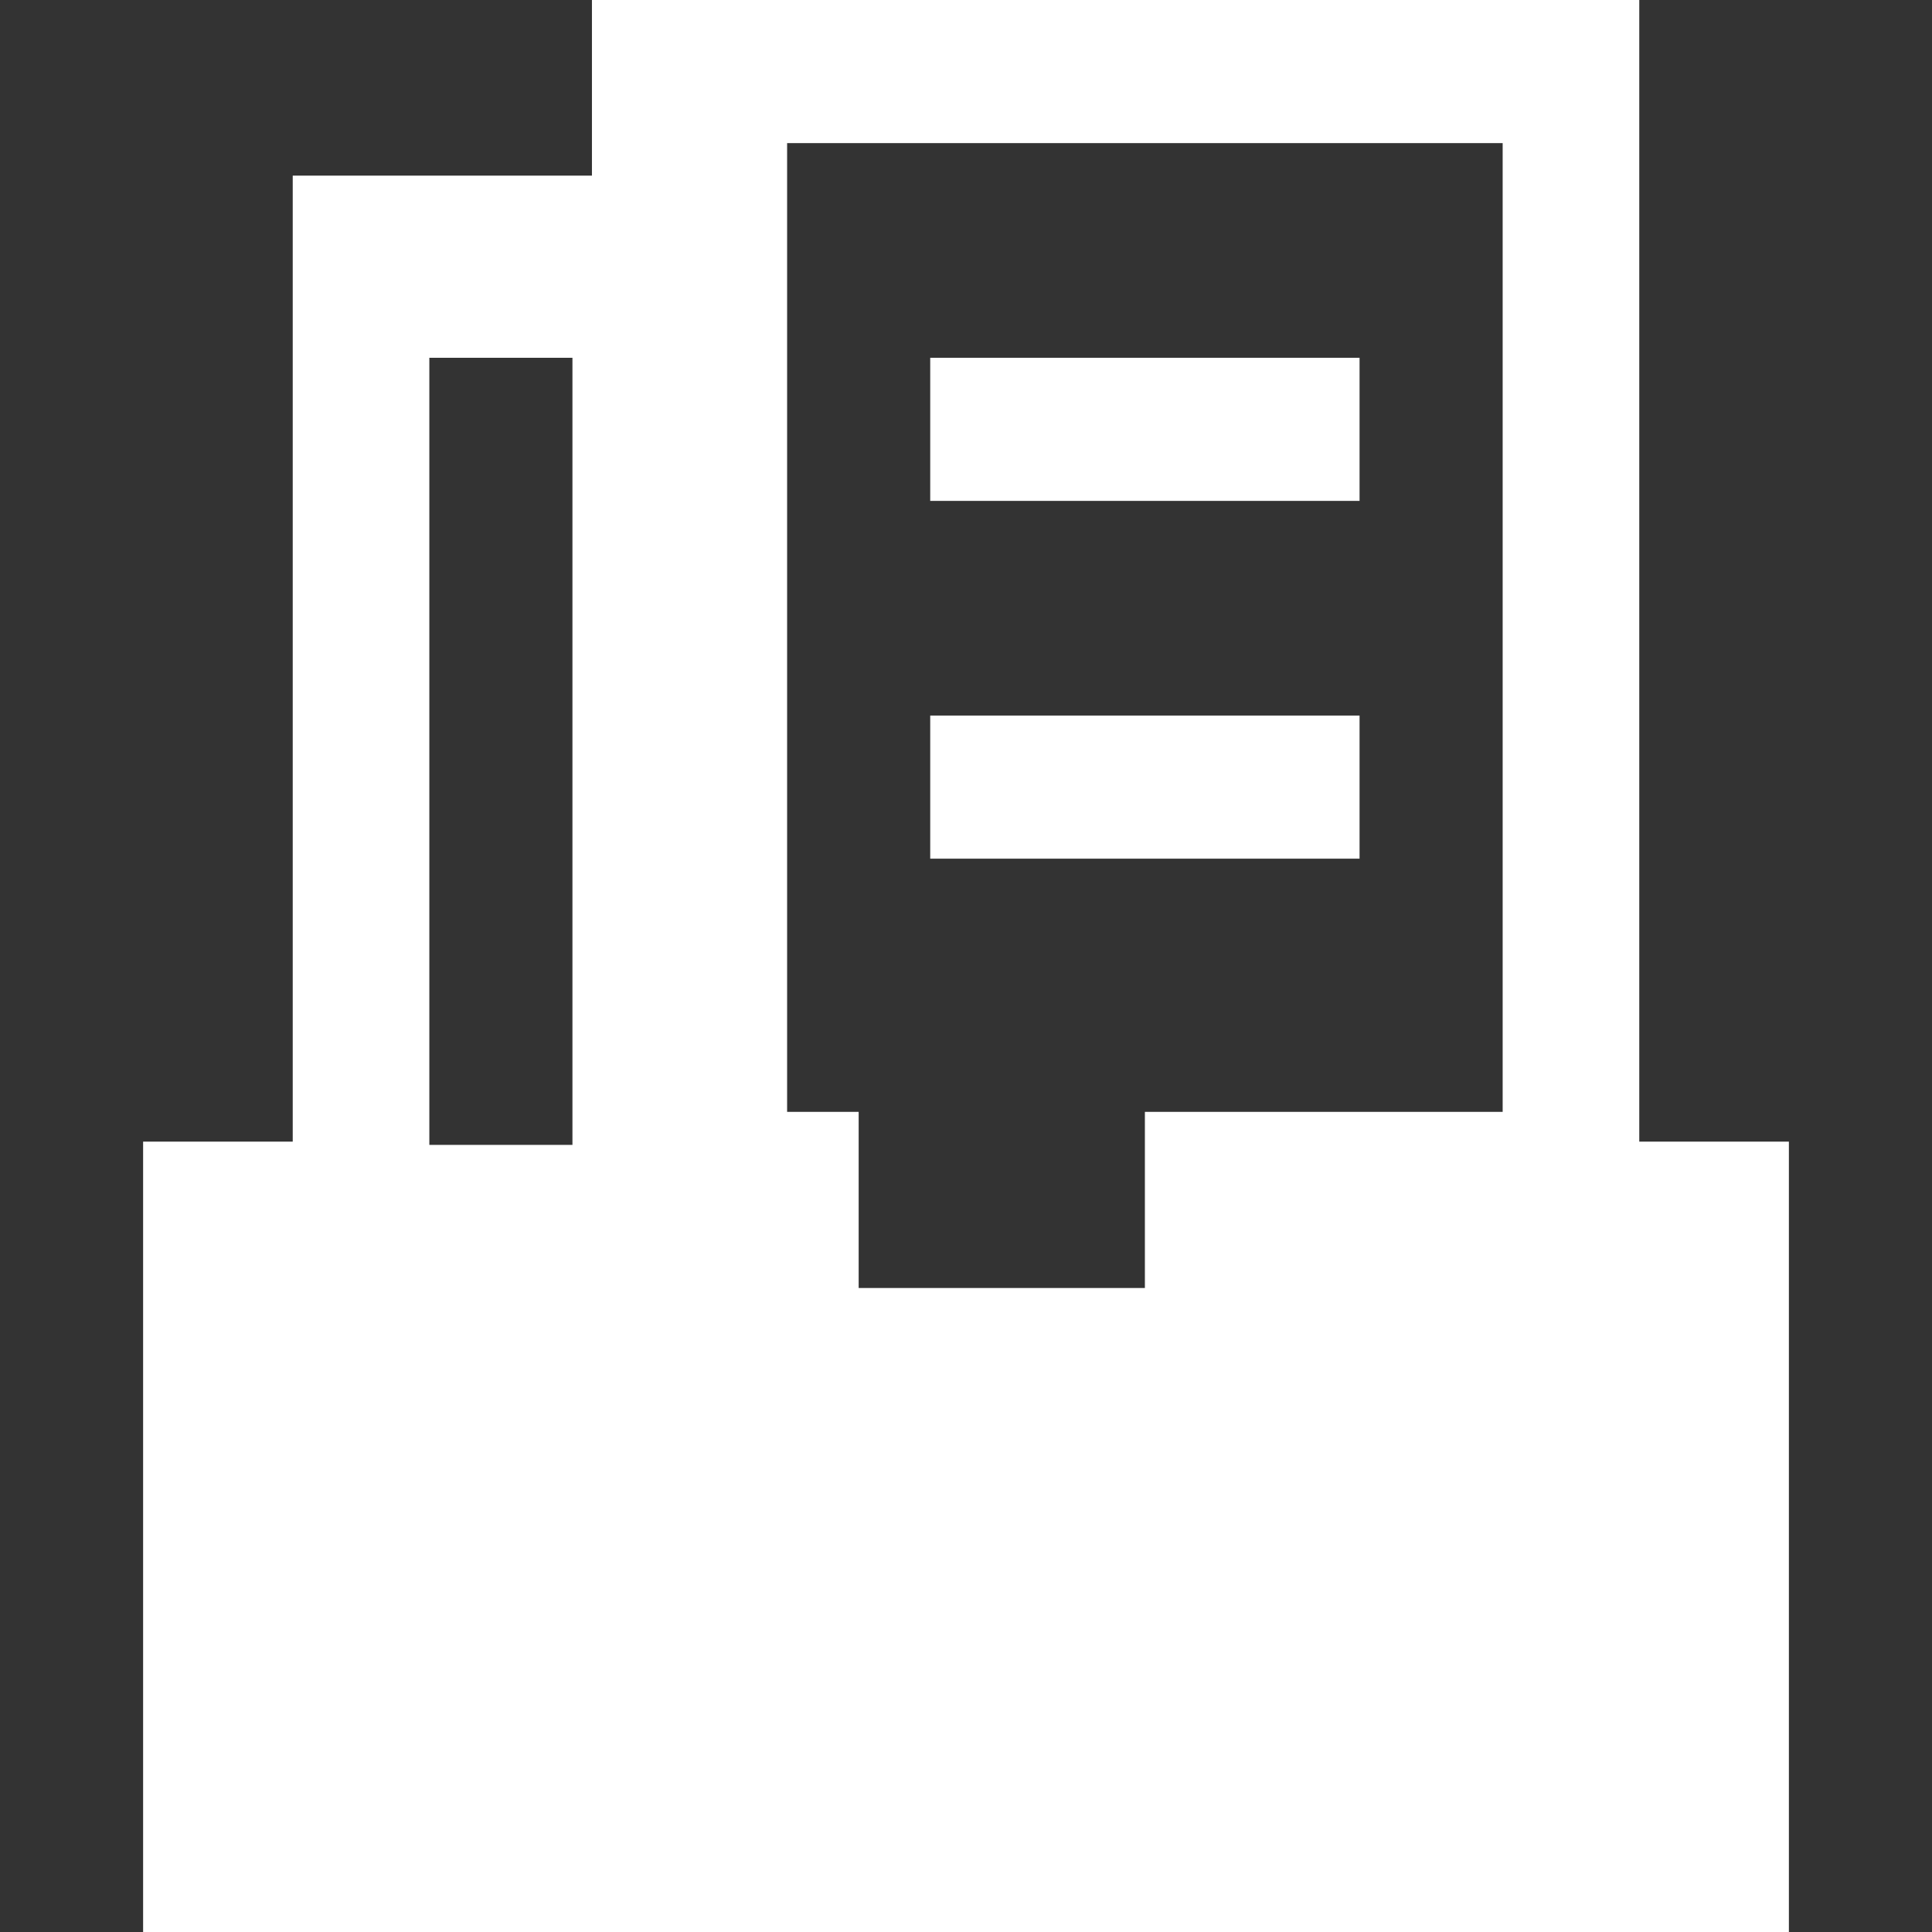 <?xml version="1.0" encoding="UTF-8"?>
<svg width="54px" height="54px" viewBox="0 0 54 54" version="1.1" xmlns="http://www.w3.org/2000/svg" xmlns:xlink="http://www.w3.org/1999/xlink">
    <rect x="0" y="0" width="54" height="54" fill="#333333" stroke="none"/>
    <title>业务</title>
    <g id="页面-1" stroke="none" stroke-width="1" fill="none" fill-rule="evenodd">
        <g id="两地三中心" transform="translate(-652, -3269)" fill-rule="nonzero">
            <g id="业务" transform="translate(652, 3269)">
                <rect id="矩形" fill="#000000" opacity="0" x="0" y="0" width="54" height="54"></rect>
                <path d="M45.818,31.909 L50,31.909 L50,54 L4,54 L4,31.909 L8.182,31.909 L8.182,4.909 L16.545,4.909 L16.545,0 L45.818,0 L45.818,31.909 Z M42,31.077 L42,4 L22,4 L22,31.077 L24,31.077 L24,36 L32,36 L32,31.077 L42,31.077 Z M16,32 L16,10 L12,10 L12,32 L16,32 Z M26,10 L38,10 L38,14 L26,14 L26,10 L26,10 Z M26,20 L38,20 L38,24 L26,24 L26,20 L26,20 Z" id="形状" fill="#FFFFFF"></path>
            </g>
        </g>
    </g>
</svg>